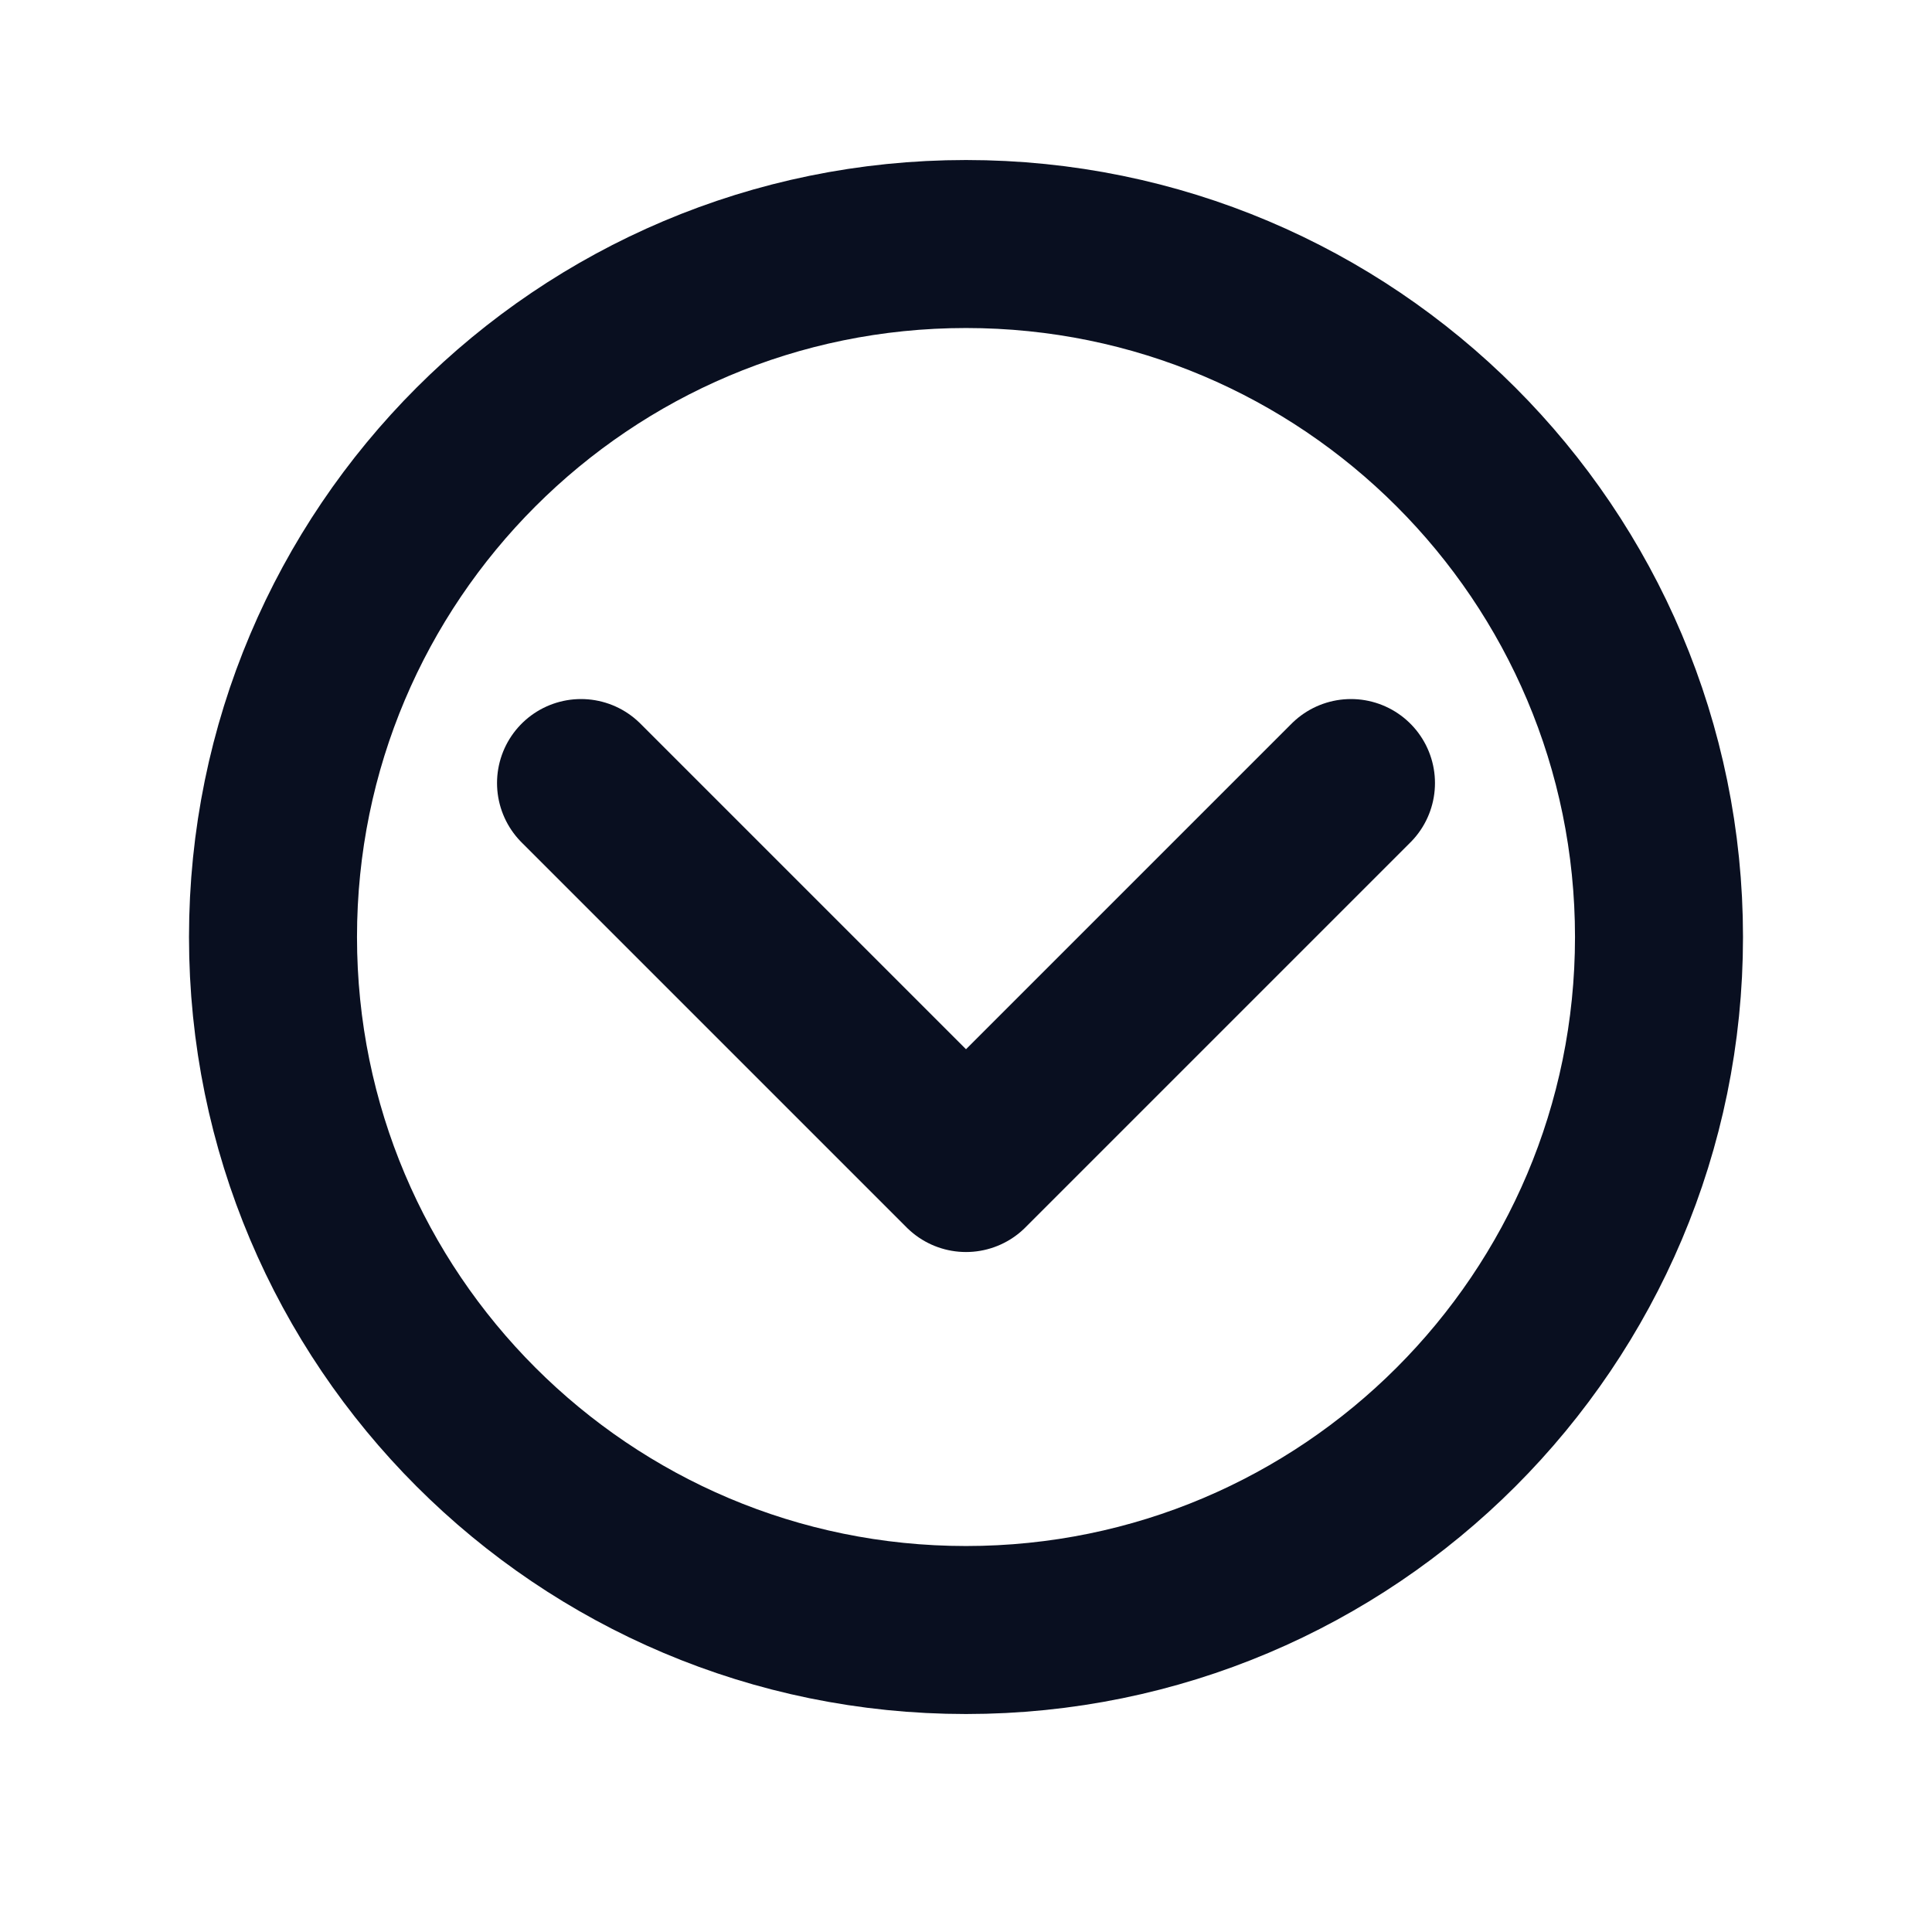 <?xml version="1.0" encoding="UTF-8"?>
<svg xmlns="http://www.w3.org/2000/svg" width="23" height="23" viewBox="0 0 23 23" fill="none">
  <path d="M11.5 19.405C16.056 19.405 19.75 15.711 19.75 11.155C19.75 6.599 16.056 2.905 11.5 2.905C6.944 2.905 3.25 6.599 3.25 11.155C3.25 15.711 6.944 19.405 11.5 19.405Z" stroke="#090F20" stroke-width="2" stroke-linecap="round" stroke-linejoin="round"></path>
  <path d="M16.083 9.322L11.5 13.905L6.917 9.322" stroke="#090F20" stroke-width="2" stroke-linecap="round" stroke-linejoin="round"></path>
</svg>
